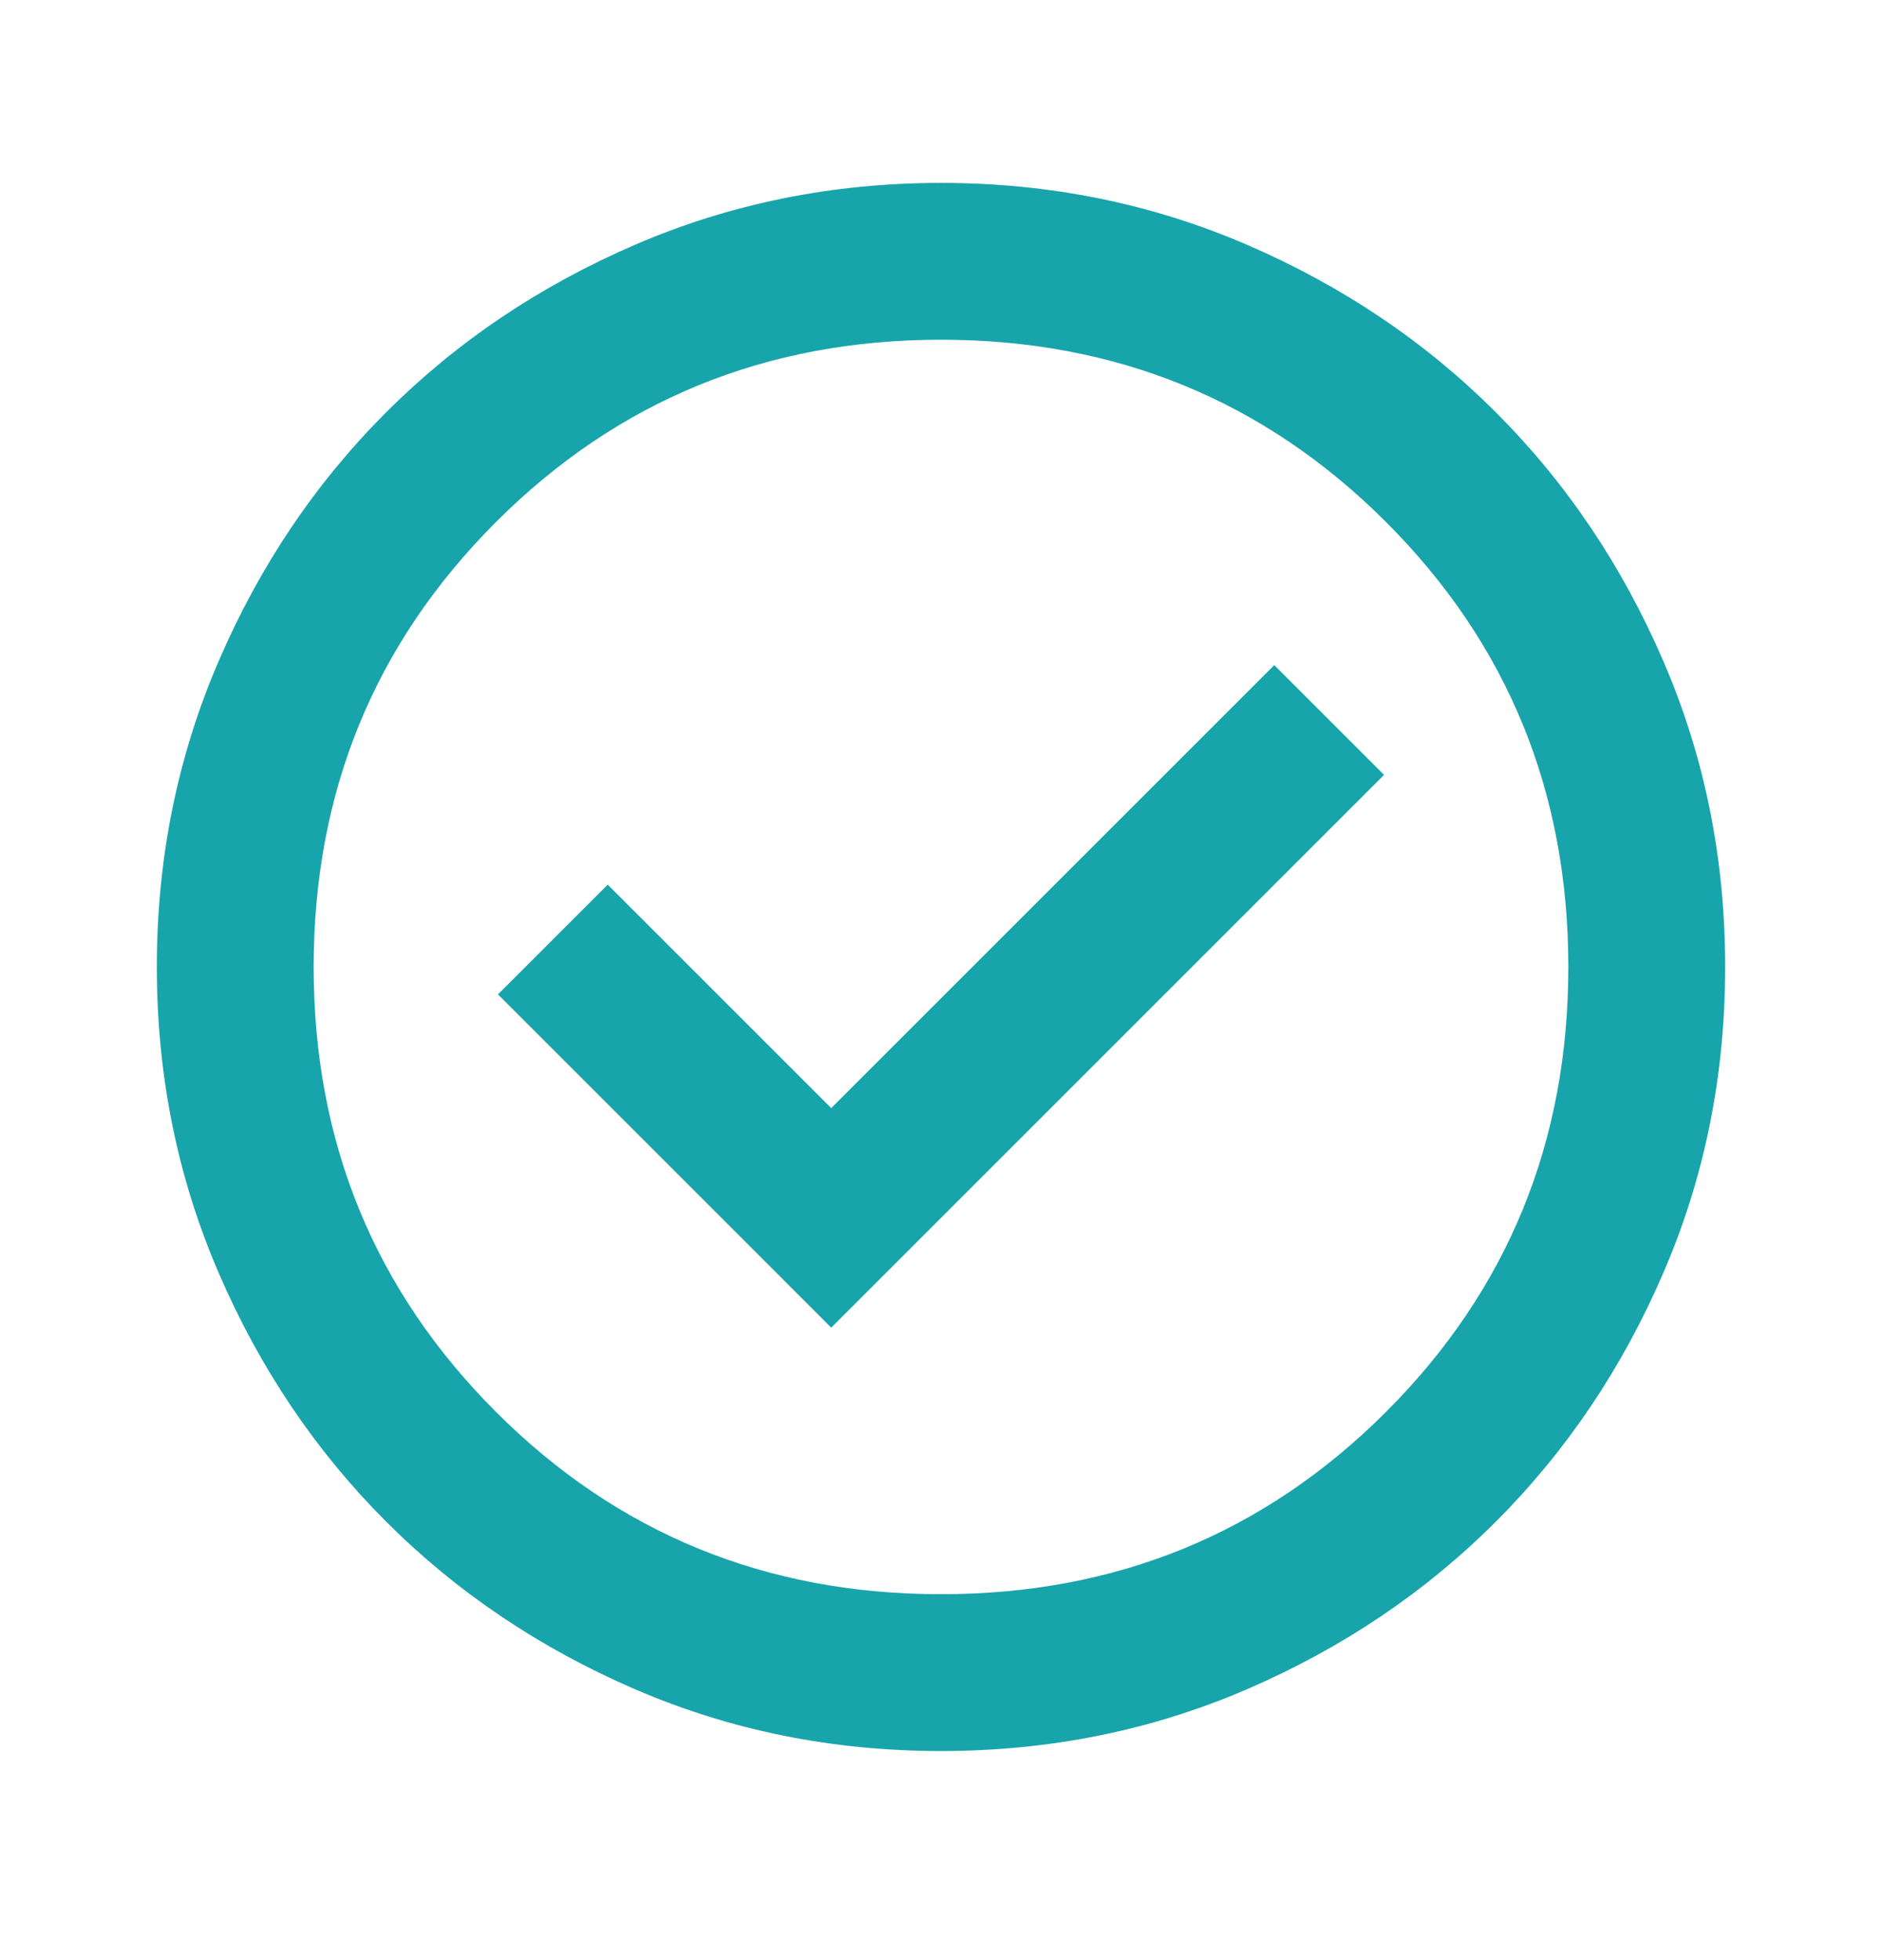 <svg width="24" height="25" viewBox="0 0 24 25" fill="none" xmlns="http://www.w3.org/2000/svg">
<path d="M10.6 16.933L17.65 9.883L16.25 8.483L10.6 14.133L7.75 11.283L6.35 12.683L10.6 16.933ZM12 22.333C10.617 22.333 9.317 22.071 8.1 21.546C6.883 21.021 5.825 20.308 4.925 19.408C4.025 18.508 3.312 17.45 2.788 16.233C2.263 15.017 2 13.717 2 12.333C2 10.95 2.263 9.65 2.788 8.433C3.312 7.217 4.025 6.158 4.925 5.258C5.825 4.358 6.883 3.646 8.1 3.121C9.317 2.596 10.617 2.333 12 2.333C13.383 2.333 14.683 2.596 15.9 3.121C17.117 3.646 18.175 4.358 19.075 5.258C19.975 6.158 20.688 7.217 21.212 8.433C21.738 9.65 22 10.95 22 12.333C22 13.717 21.738 15.017 21.212 16.233C20.688 17.45 19.975 18.508 19.075 19.408C18.175 20.308 17.117 21.021 15.9 21.546C14.683 22.071 13.383 22.333 12 22.333ZM12 20.333C14.233 20.333 16.125 19.558 17.675 18.008C19.225 16.458 20 14.567 20 12.333C20 10.1 19.225 8.208 17.675 6.658C16.125 5.108 14.233 4.333 12 4.333C9.767 4.333 7.875 5.108 6.325 6.658C4.775 8.208 4 10.1 4 12.333C4 14.567 4.775 16.458 6.325 18.008C7.875 19.558 9.767 20.333 12 20.333Z" fill="#18A4AB"/>
</svg>

